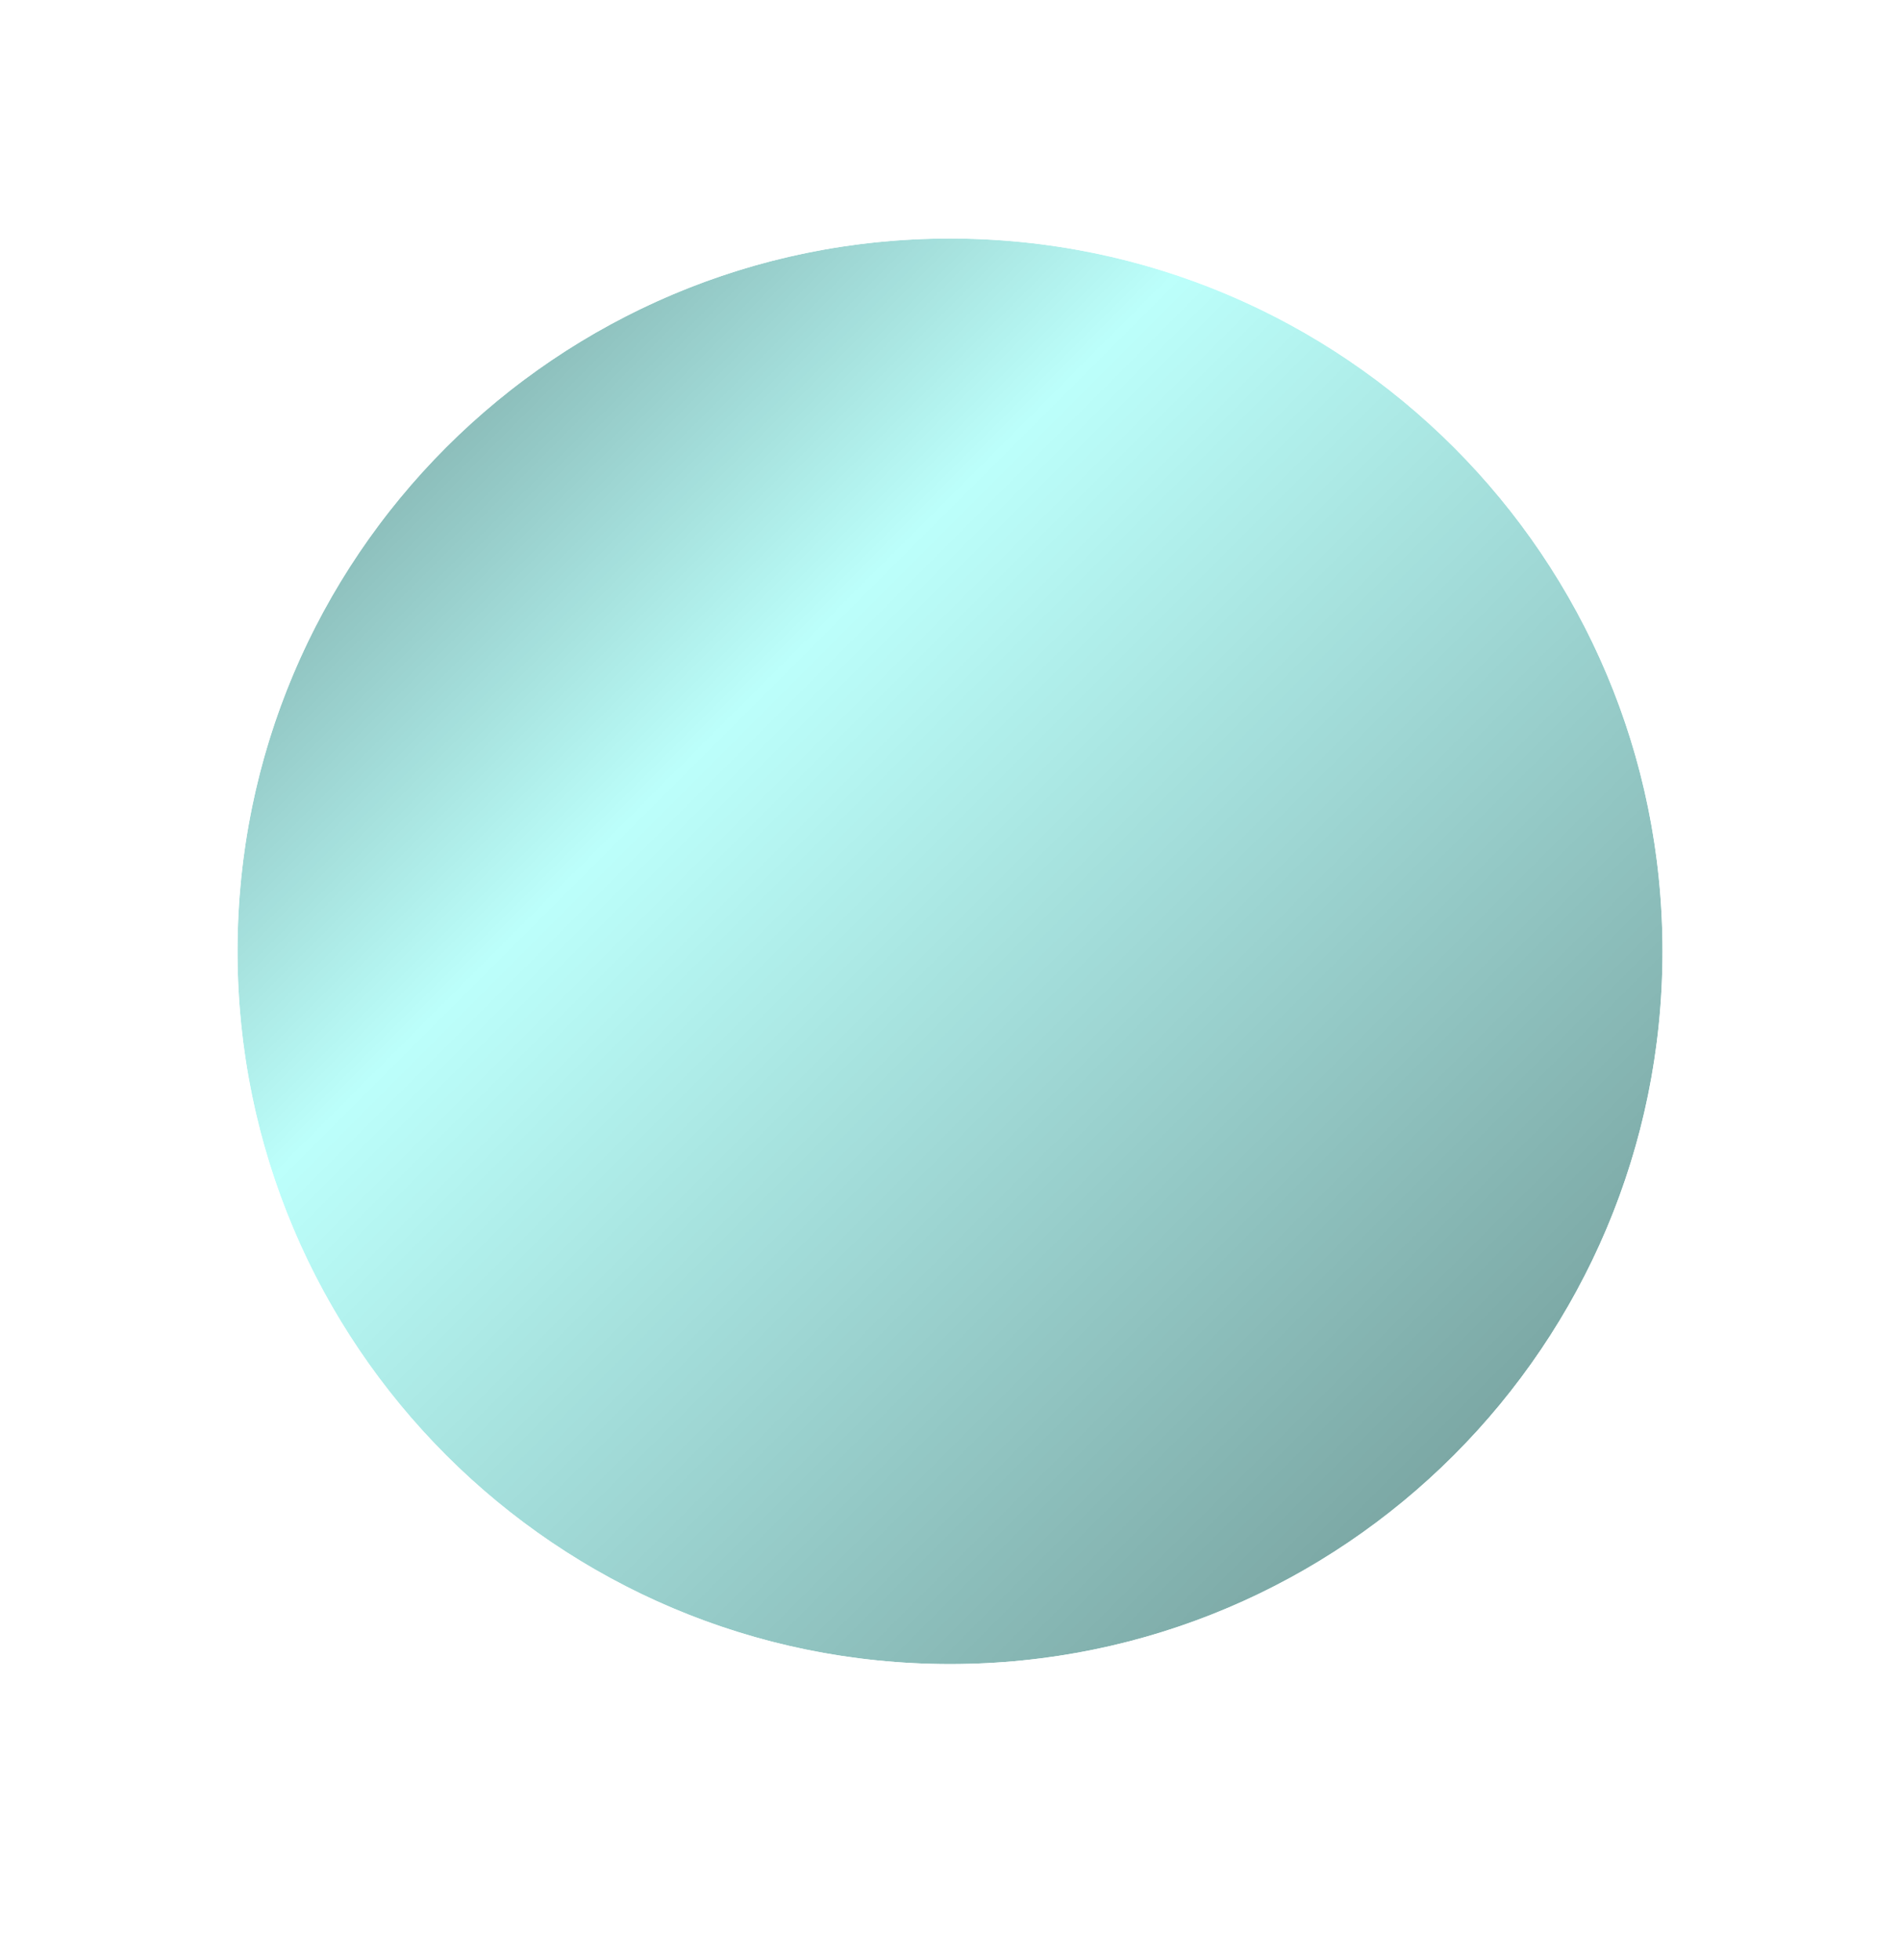 <svg width="32" height="33" viewBox="0 0 32 33" fill="none" xmlns="http://www.w3.org/2000/svg">
<g filter="url(#filter0_d_8506_89765)">
<path d="M4 16.016C4 9.388 9.373 4.016 16 4.016C22.627 4.016 28 9.388 28 16.016C28 22.643 22.627 28.016 16 28.016C9.373 28.016 4 22.643 4 16.016Z" fill="#BCFFFB"/>
<path d="M4 16.016C4 9.388 9.373 4.016 16 4.016C22.627 4.016 28 9.388 28 16.016C28 22.643 22.627 28.016 16 28.016C9.373 28.016 4 22.643 4 16.016Z" fill="url(#paint0_linear_8506_89765)" fill-opacity="0.44"/>
<path d="M16 3.016C8.82 3.016 3 8.836 3 16.016C3 23.195 8.82 29.016 16 29.016C23.18 29.016 29 23.195 29 16.016C29 8.836 23.18 3.016 16 3.016Z" stroke="white" stroke-width="2"/>
</g>
<defs>
<filter id="filter0_d_8506_89765" x="0" y="0.016" width="32" height="32" filterUnits="userSpaceOnUse" color-interpolation-filters="sRGB">
<feFlood flood-opacity="0" result="BackgroundImageFix"/>
<feColorMatrix in="SourceAlpha" type="matrix" values="0 0 0 0 0 0 0 0 0 0 0 0 0 0 0 0 0 0 127 0" result="hardAlpha"/>
<feMorphology radius="2" operator="dilate" in="SourceAlpha" result="effect1_dropShadow_8506_89765"/>
<feOffset/>
<feComposite in2="hardAlpha" operator="out"/>
<feColorMatrix type="matrix" values="0 0 0 0 0.801 0 0 0 0 1 0 0 0 0 0.988 0 0 0 1 0"/>
<feBlend mode="normal" in2="BackgroundImageFix" result="effect1_dropShadow_8506_89765"/>
<feBlend mode="normal" in="SourceGraphic" in2="effect1_dropShadow_8506_89765" result="shape"/>
</filter>
<linearGradient id="paint0_linear_8506_89765" x1="4.272" y1="3.896" x2="28.256" y2="27.88" gradientUnits="userSpaceOnUse">
<stop/>
<stop offset="0.339" stop-opacity="0"/>
<stop offset="1"/>
</linearGradient>
</defs>
</svg>
